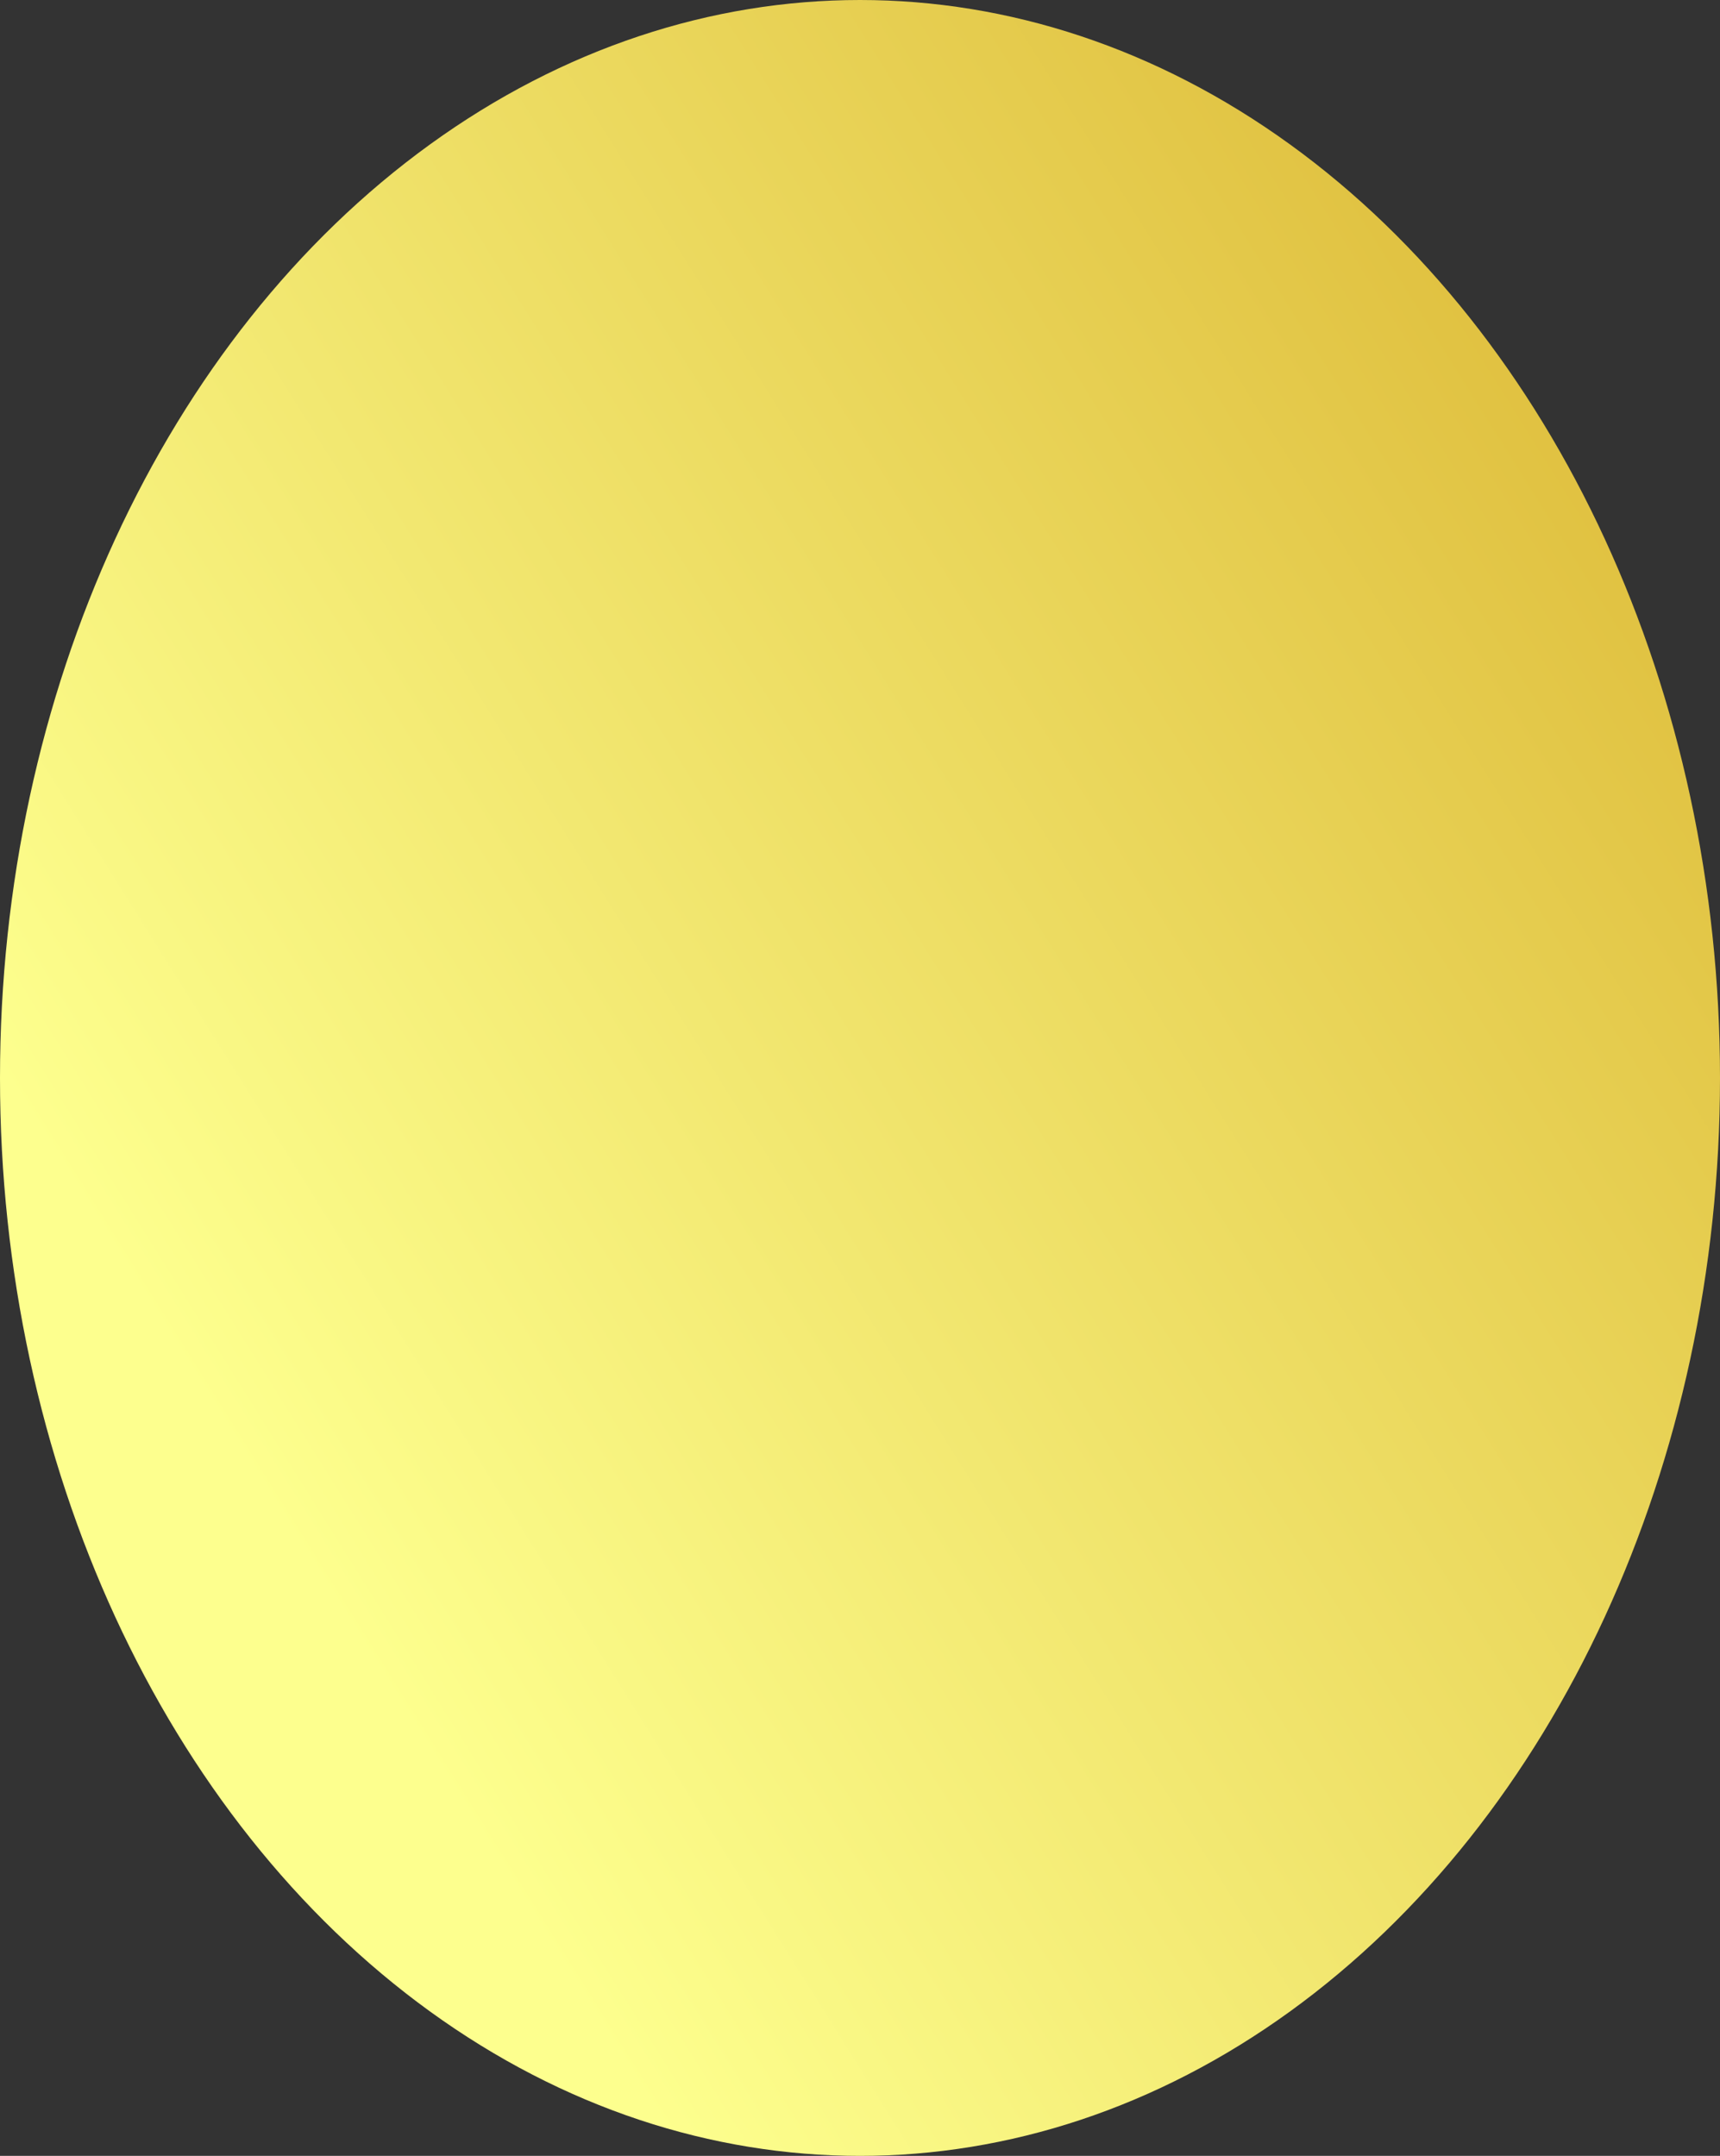 <?xml version="1.0" encoding="UTF-8"?> <svg xmlns="http://www.w3.org/2000/svg" width="1596" height="2000" viewBox="0 0 1596 2000" fill="none"><rect x="0" y="0" width="1596" height="2000" fill="#333333" stroke="none"/> <ellipse cx="798" cy="1000" rx="798" ry="1000" fill="url(#paint0_linear_145_913)"></ellipse> <defs> <linearGradient id="paint0_linear_145_913" x1="-4.16189e-05" y1="1000" x2="1596" y2="-0" gradientUnits="userSpaceOnUse"> <stop stop-color="#FDFF8E"></stop> <stop offset="1" stop-color="#DAB430"></stop> </linearGradient> </defs> </svg> 